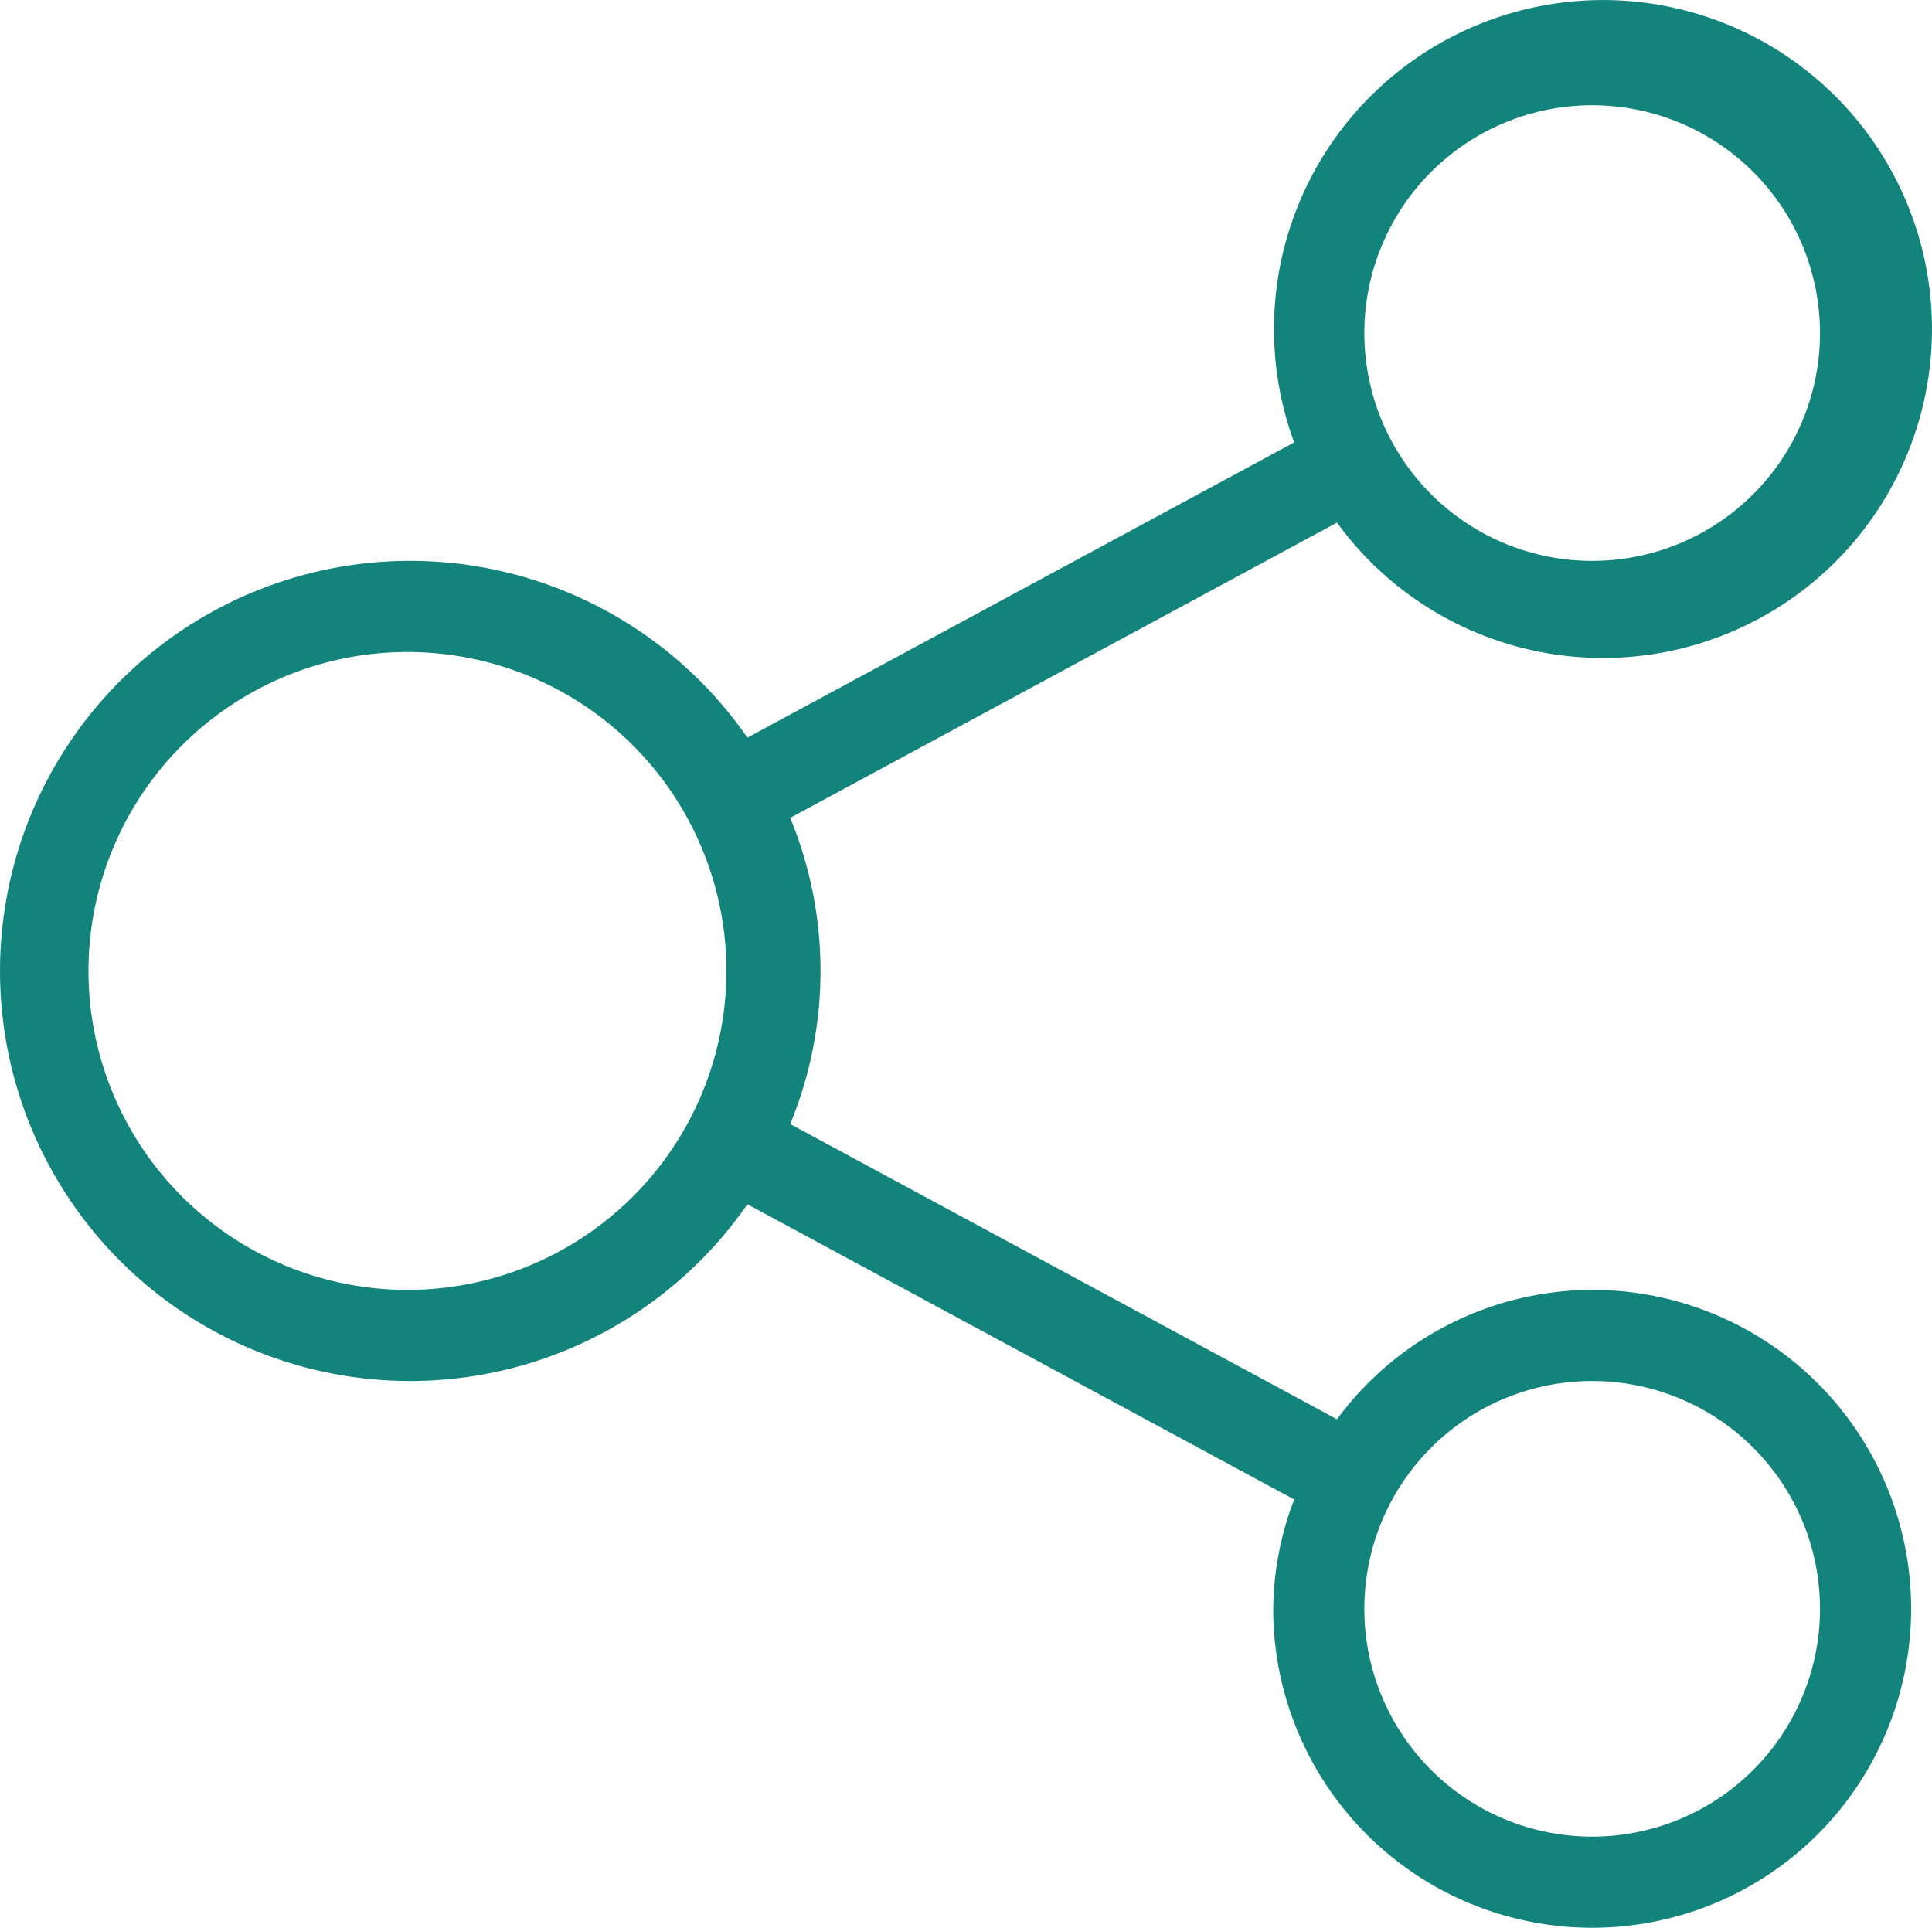 <svg xmlns="http://www.w3.org/2000/svg" width="21.2" height="21.155" viewBox="0 0 21.2 21.155">
  <g id="share" transform="translate(-2.029 -1.845)">
    <path id="Path_62" data-name="Path 62" d="M19.5,16a3.49,3.49,0,0,0-2.8,1.42l-6-3.24a4.41,4.41,0,0,0,0-3.36l6-3.24a3.61,3.61,0,1,0-.47-.88l-6,3.24a4.5,4.5,0,1,0,0,5.12l6,3.24A3.46,3.46,0,0,0,16,19.5,3.5,3.5,0,1,0,19.5,16Zm0-13A2.5,2.5,0,1,1,17,5.5,2.5,2.5,0,0,1,19.5,3ZM6.5,16A3.5,3.5,0,1,1,10,12.5,3.5,3.5,0,0,1,6.5,16Zm13,6A2.5,2.5,0,1,1,22,19.5,2.5,2.5,0,0,1,19.5,22Z" fill="#12847c"/>
  </g>
</svg>
